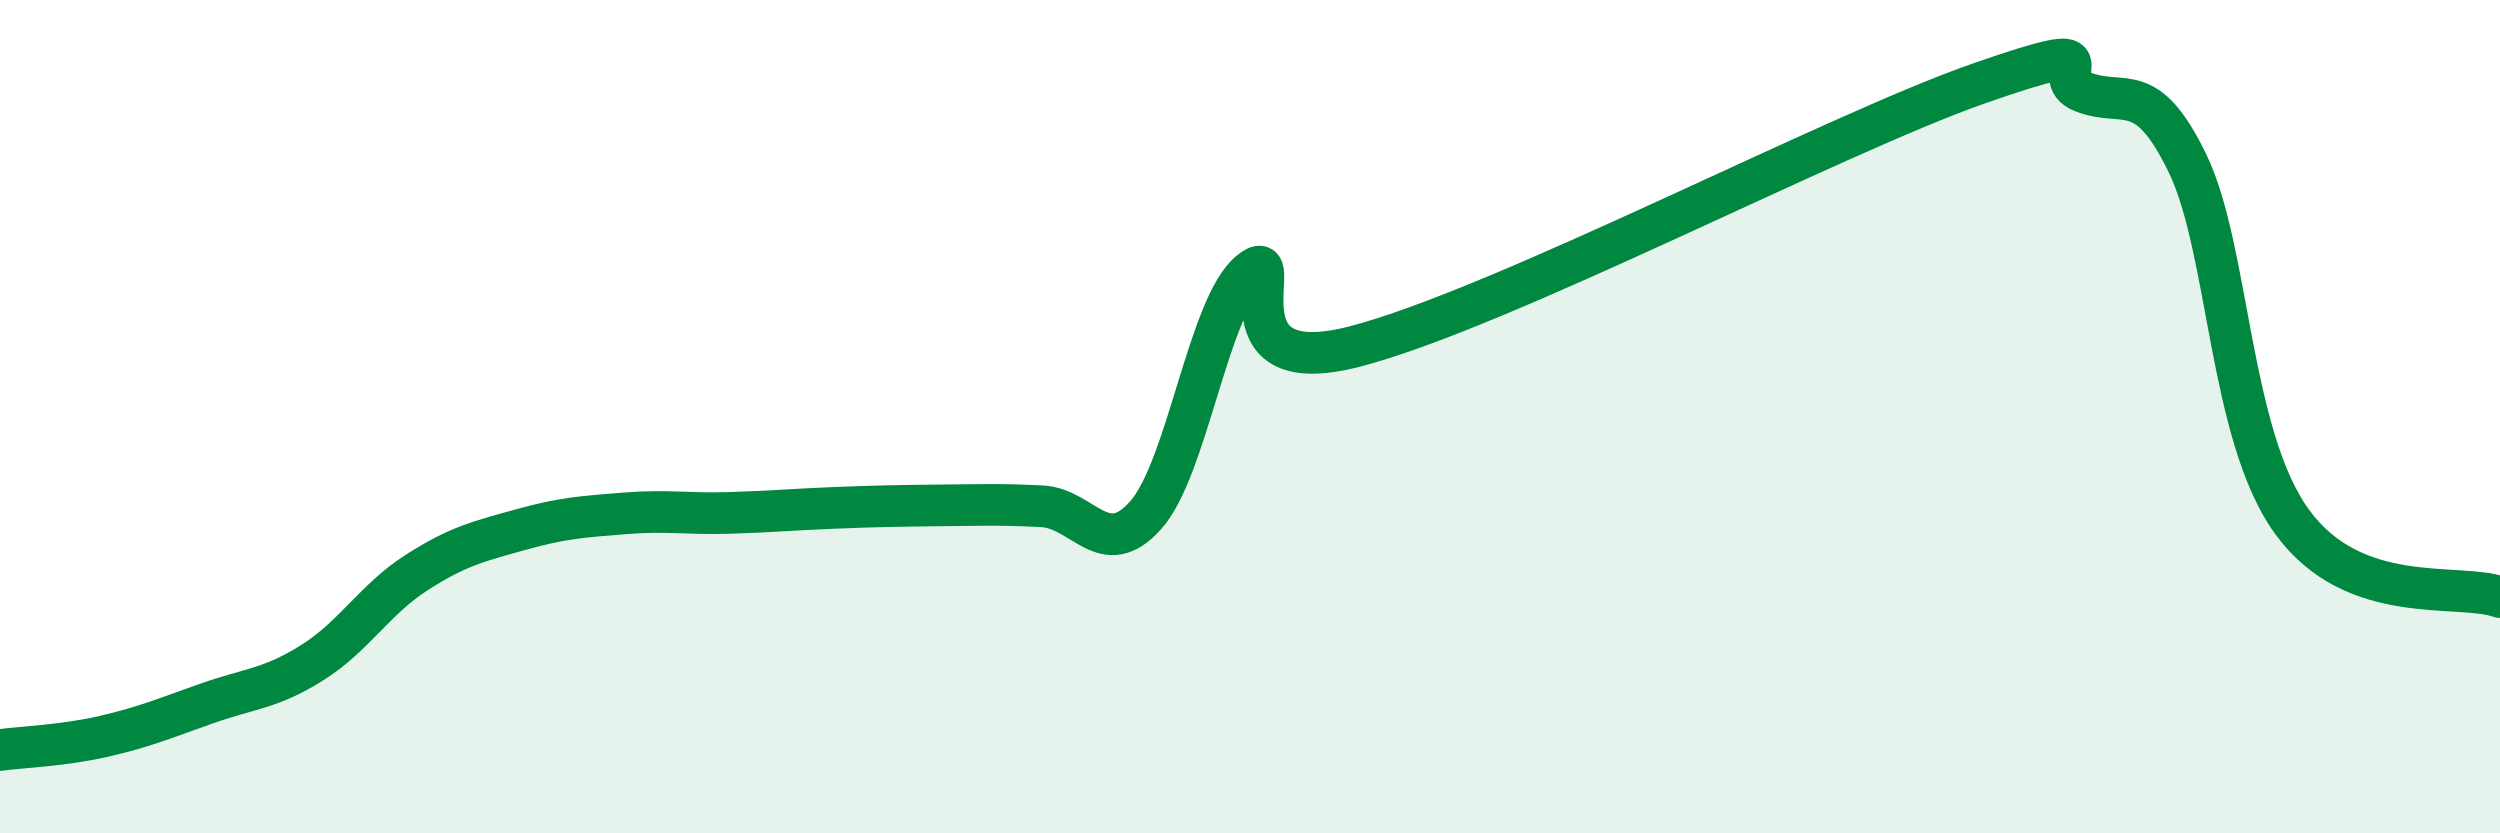 
    <svg width="60" height="20" viewBox="0 0 60 20" xmlns="http://www.w3.org/2000/svg">
      <path
        d="M 0,18 C 0.5,17.93 1.5,17.9 2.5,17.67 C 3.5,17.44 4,17.22 5,16.87 C 6,16.52 6.5,16.53 7.5,15.9 C 8.5,15.27 9,14.38 10,13.74 C 11,13.1 11.5,12.99 12.5,12.71 C 13.5,12.43 14,12.4 15,12.32 C 16,12.24 16.5,12.34 17.5,12.31 C 18.5,12.28 19,12.23 20,12.19 C 21,12.15 21.5,12.14 22.5,12.13 C 23.5,12.12 24,12.1 25,12.15 C 26,12.2 26.5,13.49 27.5,12.36 C 28.5,11.23 29,7.33 30,6.52 C 31,5.71 29,9.22 32.5,8.32 C 36,7.42 44,3.22 47.5,2 C 51,0.78 49,1.83 50,2.21 C 51,2.59 51.5,1.86 52.5,3.92 C 53.5,5.98 53.5,10.43 55,12.51 C 56.5,14.59 59,13.97 60,14.33L60 20L0 20Z"
        fill="#008740"
        opacity="0.1"
        stroke-linecap="round"
        stroke-linejoin="round"
      />
      <path
        d="M 0,18 C 0.5,17.93 1.5,17.9 2.5,17.67 C 3.5,17.44 4,17.22 5,16.87 C 6,16.52 6.5,16.53 7.5,15.9 C 8.5,15.27 9,14.38 10,13.74 C 11,13.1 11.5,12.99 12.5,12.71 C 13.5,12.43 14,12.4 15,12.32 C 16,12.24 16.5,12.34 17.5,12.31 C 18.5,12.28 19,12.23 20,12.19 C 21,12.15 21.5,12.14 22.5,12.13 C 23.5,12.12 24,12.1 25,12.15 C 26,12.2 26.5,13.49 27.5,12.36 C 28.5,11.23 29,7.33 30,6.52 C 31,5.71 29,9.22 32.5,8.32 C 36,7.42 44,3.22 47.5,2 C 51,0.78 49,1.83 50,2.21 C 51,2.59 51.5,1.86 52.5,3.92 C 53.5,5.98 53.5,10.43 55,12.51 C 56.5,14.59 59,13.97 60,14.33"
        stroke="#008740"
        stroke-width="1"
        fill="none"
        stroke-linecap="round"
        stroke-linejoin="round"
      />
    </svg>
  